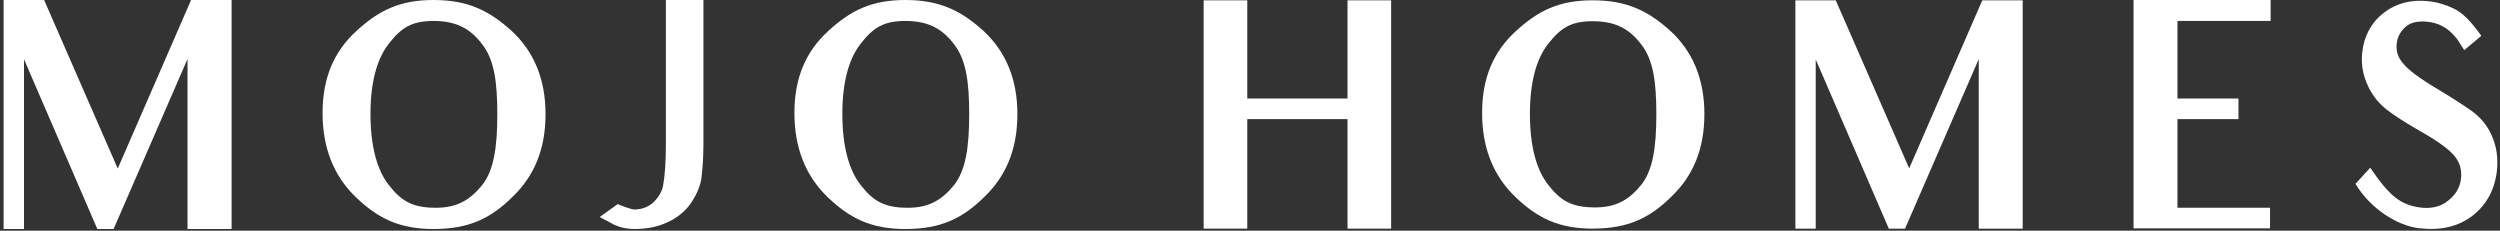 <svg width="401" height="37" viewBox="0 0 401 37" fill="none" xmlns="http://www.w3.org/2000/svg">
<rect x="0" y="0" width="401" height="37" fill="#333333" stroke="none"/>
<g clip-path="url(#clip0_7326_60440)">
<path d="M30.649 0L18.886 27.037L7.075 0H0.577V9.413V24.493V36.735H3.85V24.635V9.508L15.613 36.735H18.22L30.078 9.46V26.411V36.735H37.148V26.411V9.413V0H30.649Z" fill="white"/>
<path d="M69.524 3.361C65.966 3.361 64.306 4.514 62.364 7.011C60.466 9.413 59.425 13.158 59.425 18.294C59.425 23.43 60.47 27.275 62.364 29.676C64.31 32.173 66.064 33.327 69.904 33.327C73.27 33.327 75.357 32.126 77.35 29.676C79.197 27.322 79.769 23.676 79.769 18.341C79.769 13.007 79.248 9.555 77.35 7.106C75.451 4.609 73.224 3.361 69.524 3.361ZM69.575 36.735C64.024 36.735 60.611 35.007 57.099 31.646C53.494 28.19 51.74 23.676 51.74 18.104C51.74 12.531 53.545 8.259 57.197 4.946C60.756 1.68 64.122 0 69.528 0C74.934 0 78.352 1.633 81.953 4.851C85.653 8.212 87.504 12.726 87.504 18.294C87.504 23.862 85.751 28.186 82.192 31.594C78.732 35.002 75.267 36.73 69.575 36.73" fill="white"/>
<path d="M110.746 32.7C109.799 33.996 108.518 35.007 107 35.676C105.481 36.398 103.727 36.73 101.781 36.73C100.834 36.73 100.074 36.588 99.409 36.393C99.123 36.298 98.841 36.151 98.509 36.056C98.27 35.914 98.035 35.767 96.183 34.808L99.076 32.743C101.069 33.56 101.683 33.607 101.683 33.607C102.916 33.607 103.962 33.223 104.815 32.454C105.668 31.59 106.236 30.678 106.381 29.62C106.62 28.324 106.807 26.164 106.807 23.184V0H112.832V23.192C112.832 25.594 112.64 27.417 112.499 28.666C112.26 30.104 111.599 31.452 110.746 32.7Z" fill="white"/>
<path d="M145.213 3.361C141.655 3.361 139.995 4.514 138.053 7.011C136.155 9.413 135.113 13.158 135.113 18.294C135.113 23.43 136.159 27.275 138.053 29.676C139.999 32.173 141.753 33.327 145.593 33.327C148.959 33.327 151.046 32.126 153.038 29.676C154.886 27.322 155.458 23.676 155.458 18.341C155.458 13.007 154.937 9.555 153.038 7.106C151.14 4.609 148.912 3.361 145.213 3.361ZM145.26 36.735C139.709 36.735 136.295 35.007 132.784 31.646C129.178 28.19 127.425 23.676 127.425 18.104C127.425 12.531 129.23 8.259 132.882 4.946C136.44 1.68 139.807 0 145.213 0C150.619 0 154.037 1.633 157.638 4.851C161.337 8.212 163.189 12.726 163.189 18.294C163.189 23.862 161.435 28.186 157.877 31.594C154.417 35.002 150.952 36.73 145.26 36.73" fill="white"/>
<path d="M216.144 0.052V15.801H200.063V0.052H193.065V36.674H200.063V19.106H216.144V36.674H223.138V0.052H216.144Z" fill="white"/>
<path d="M255.463 3.4C251.917 3.4 250.262 4.549 248.325 7.041C246.43 9.434 245.398 13.171 245.398 18.29C245.398 23.408 246.434 27.244 248.325 29.637C250.262 32.126 252.011 33.27 255.843 33.27C259.196 33.27 261.279 32.078 263.267 29.637C265.114 27.292 265.678 23.655 265.678 18.337C265.678 13.02 265.161 9.577 263.267 7.136C261.372 4.648 259.154 3.404 255.467 3.404M255.51 36.674C249.98 36.674 246.575 34.951 243.076 31.599C239.479 28.151 237.73 23.655 237.73 18.095C237.73 12.536 239.526 8.281 243.166 4.976C246.716 1.719 250.07 0.048 255.463 0.048C260.856 0.048 264.261 1.672 267.849 4.881C271.545 8.229 273.384 12.735 273.384 18.285C273.384 23.836 271.634 28.147 268.088 31.547C264.637 34.942 261.185 36.666 255.506 36.666" fill="white"/>
<path d="M317.959 0.052L306.234 27.002L294.457 0.052H287.98V9.434V24.462V36.674H291.24V24.609V9.529L302.965 36.674H305.568L317.391 9.482V26.38V36.674H324.44V26.38V9.434V0.052H317.959Z" fill="white"/>
<path d="M342.22 0V9.624V22.264V24.324V26.717V36.627H364.113V33.322H352.627H349.264V26.717V24.324V23.033V22.264V19.106H351.773H359.052V15.802H351.628H349.264V10.678V9.676V3.356H364.207V0H342.22Z" fill="white"/>
<path d="M388.126 36.627C384.623 36.242 380.271 33.564 377.818 29.491L380.182 26.903C383.348 31.551 385.05 32.791 388.075 33.27C390.064 33.56 391.625 33.085 392.76 32.121C393.993 31.119 394.603 29.966 394.744 28.627C394.889 27.24 394.556 26.091 393.754 25.084C392.901 24.03 391.199 22.739 388.408 21.158C385.899 19.724 384.013 18.527 382.682 17.469C381.312 16.367 380.318 14.981 379.657 13.404C378.949 11.775 378.714 10.099 378.902 8.423C379.183 5.793 380.318 3.637 382.353 2.056C384.337 0.523 386.748 -0.099 389.449 0.186C390.913 0.333 392.333 0.76 393.609 1.387C394.979 2.056 396.255 3.305 398.004 5.745L395.265 8.039C394.36 6.605 394.126 6.22 393.797 5.883C392.611 4.449 391.152 3.68 389.398 3.49C387.649 3.305 386.514 3.68 385.81 4.354C384.956 5.123 384.534 6.03 384.436 6.985C384.299 8.186 384.628 9.24 385.477 10.194C386.33 11.248 388.131 12.588 390.866 14.212C393.562 15.84 395.504 17.089 396.728 17.996C398.051 18.998 399.092 20.337 399.753 21.922C400.466 23.594 400.701 25.365 400.513 27.326C400.18 30.389 398.857 32.838 396.587 34.605C394.271 36.376 391.433 36.998 388.126 36.614" fill="white"/>
</g>
<defs>
<clipPath id="clip0_7326_60440">
<rect width="400" height="36.735" fill="white" transform="translate(0.577)"/>
</clipPath>
</defs>
</svg>
